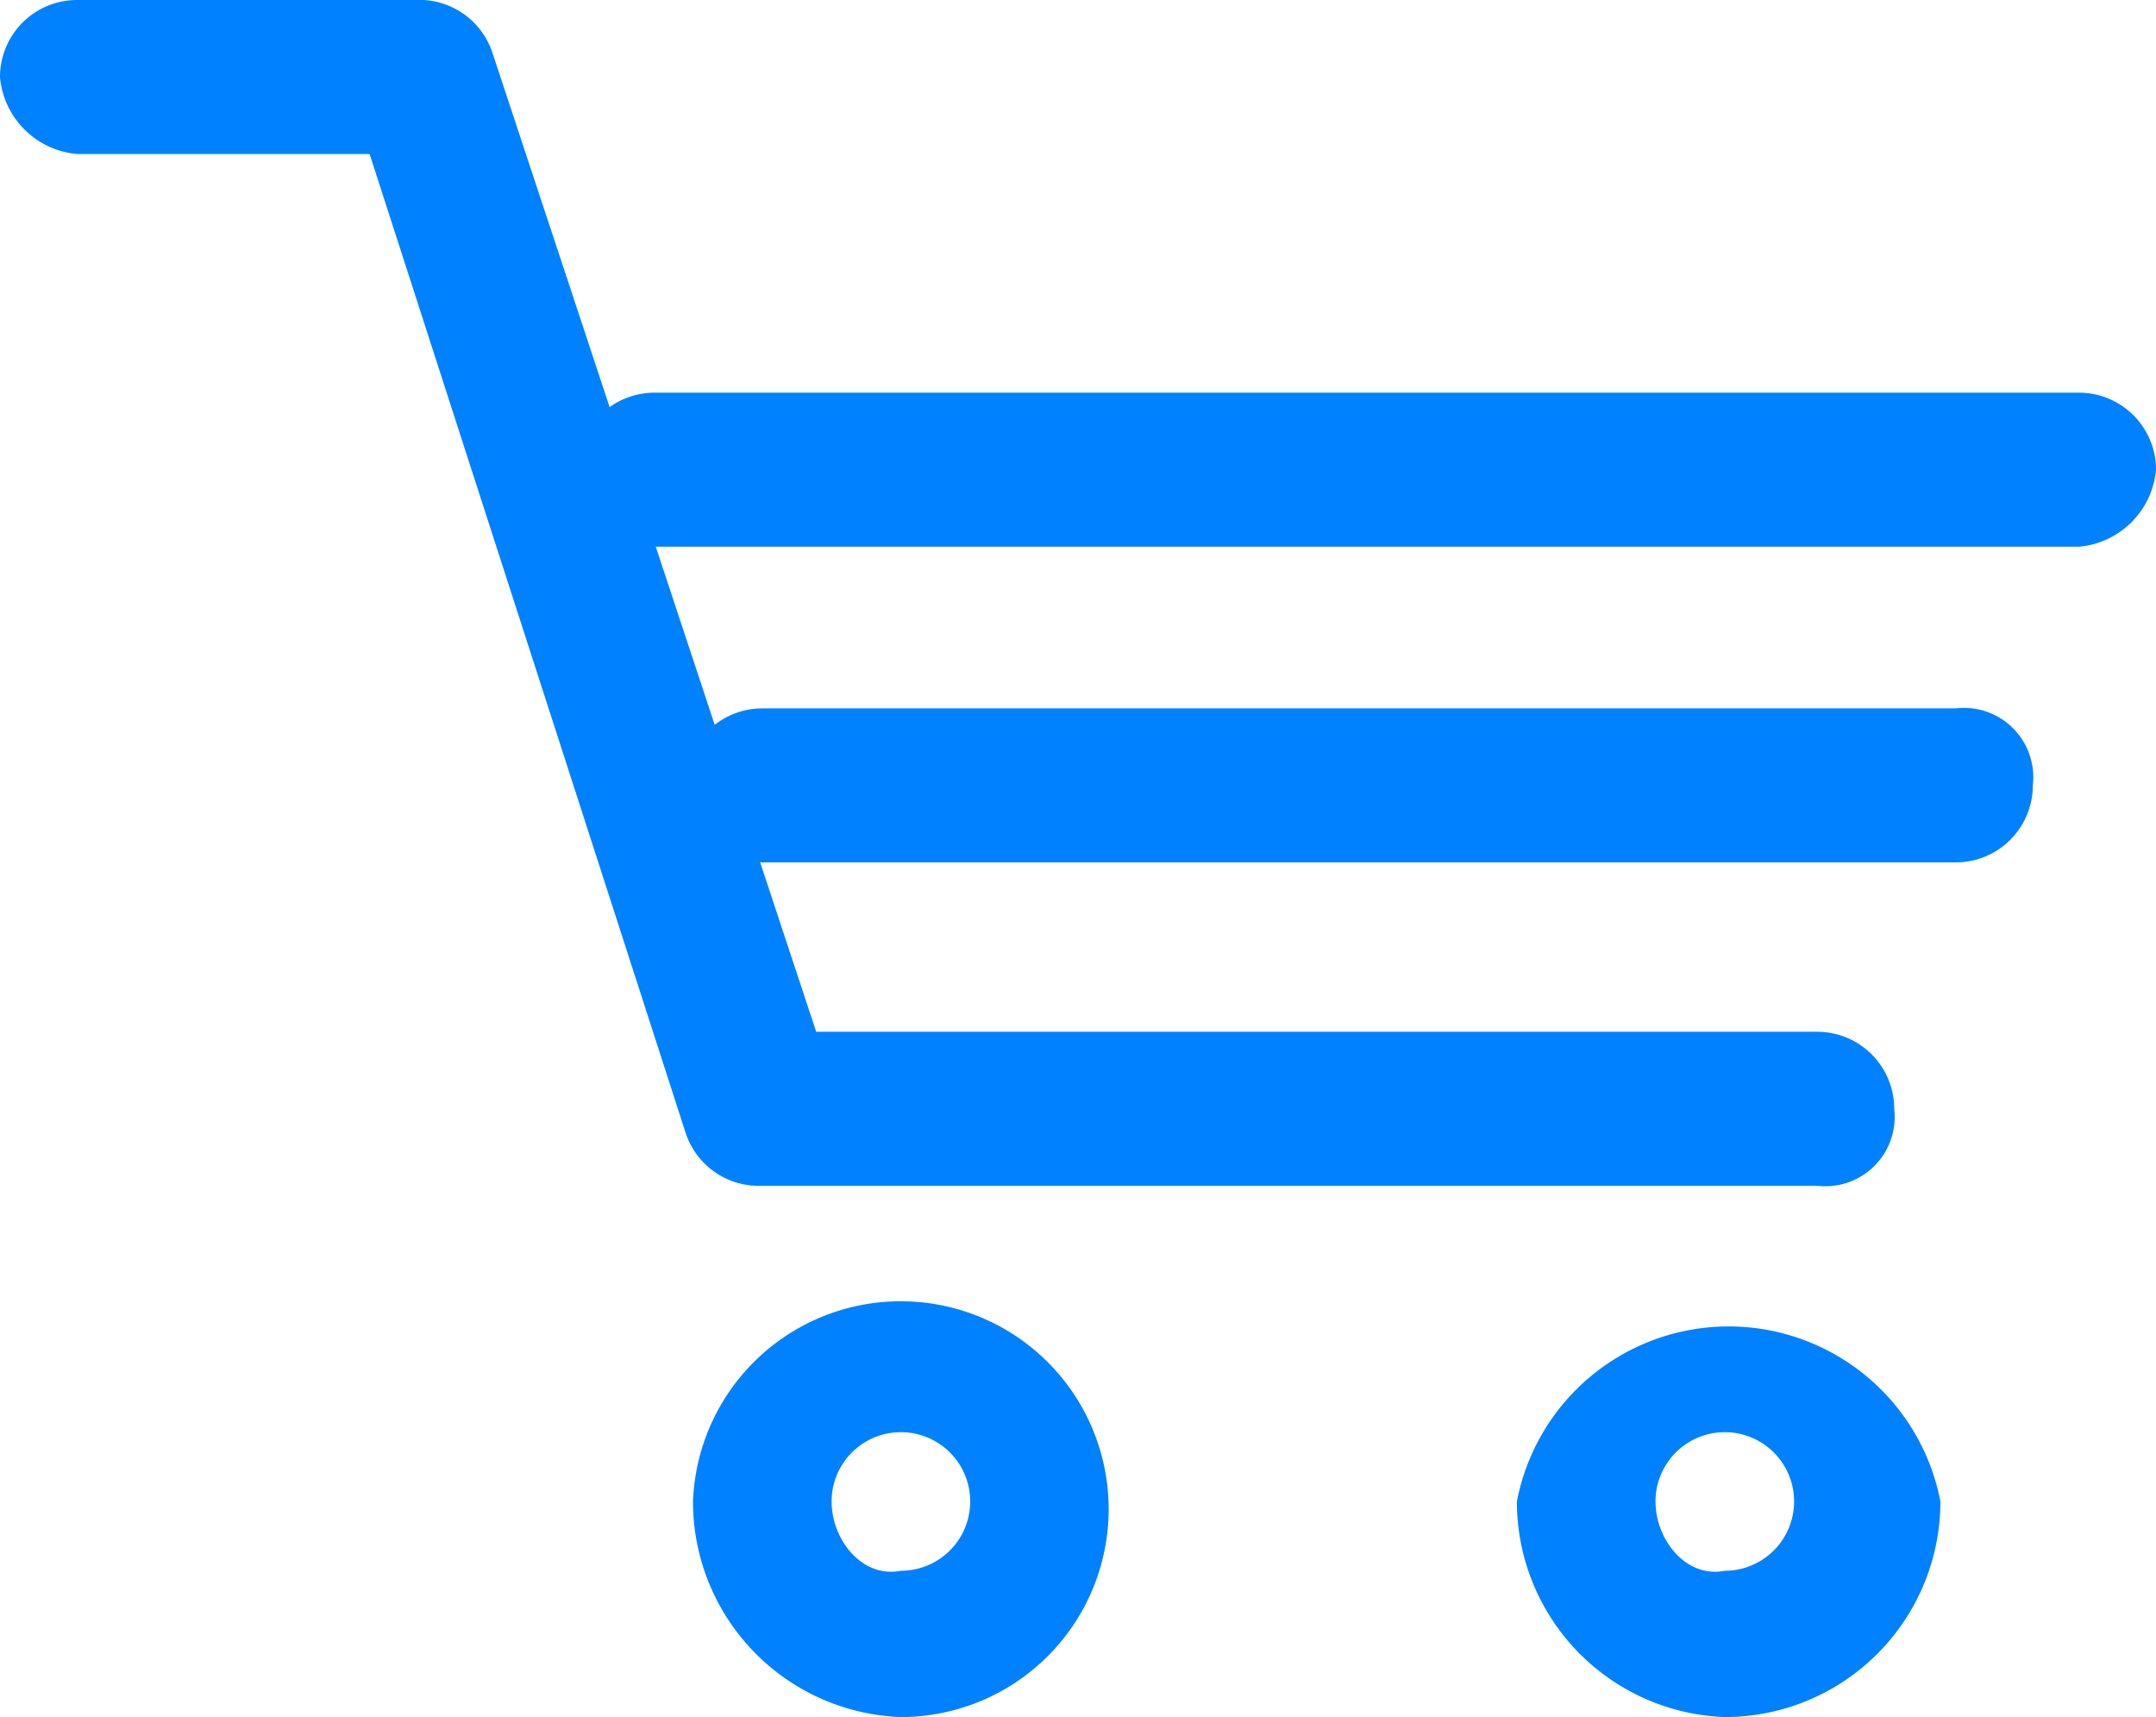 <svg id="Layer_1" data-name="Layer 1" xmlns="http://www.w3.org/2000/svg" viewBox="0 0 28 22.3"><defs><style>.cls-1{fill:#0081FF;}.cls-2{fill:none;}</style></defs><title>icon-cart</title><g id="Group_5" data-name="Group 5"><g id="Page_1" data-name="Page 1"><path id="Fill_1" data-name="Fill 1" class="cls-1" d="M24.6,16.4H10.9a1,1,0,0,1-1-.7L5.8,3H2A1.1,1.1,0,0,1,1,2,1,1,0,0,1,2,1H6.5a1,1,0,0,1,.9.7l4.2,12.7h13a1,1,0,0,1,1,1,.9.9,0,0,1-1,1" transform="translate(-1 -1)"/><path id="Fill_8" data-name="Fill 8" class="cls-1" d="M23.4,23.3a2.8,2.8,0,0,1-2.7-2.8,2.8,2.8,0,0,1,5.5,0A2.8,2.8,0,0,1,23.4,23.3Zm0-3.7a.9.9,0,0,0-.9.9c0,.5.4,1,.9.9a.9.9,0,0,0,0-1.8Z" transform="translate(-1 -1)"/><path id="Fill_10" data-name="Fill 10" class="cls-1" d="M12.7,23.3A2.8,2.8,0,0,1,10,20.5a2.7,2.7,0,1,1,2.7,2.8Zm0-3.7a.9.9,0,0,0-.9.9c0,.5.4,1,.9.9a.9.9,0,1,0,0-1.8Z" transform="translate(-1 -1)"/><path id="Fill_3" data-name="Fill 3" class="cls-1" d="M26.4,12.2H10.9a1.1,1.1,0,0,1-1-1,1,1,0,0,1,1-1H26.4a.9.9,0,0,1,1,1,1,1,0,0,1-1,1" transform="translate(-1 -1)"/><path id="Clip_6" data-name="Clip 6" class="cls-2" d="M29,6.6v2H8.5v-2Z" transform="translate(-1 -1)"/><path id="Fill_5" data-name="Fill 5" class="cls-1" d="M28,8.1H9.5a1.1,1.1,0,0,1-1-1,1,1,0,0,1,1-1H28a1,1,0,0,1,1,1,1.1,1.1,0,0,1-1,1h0" transform="translate(-1 -1)"/></g></g></svg>